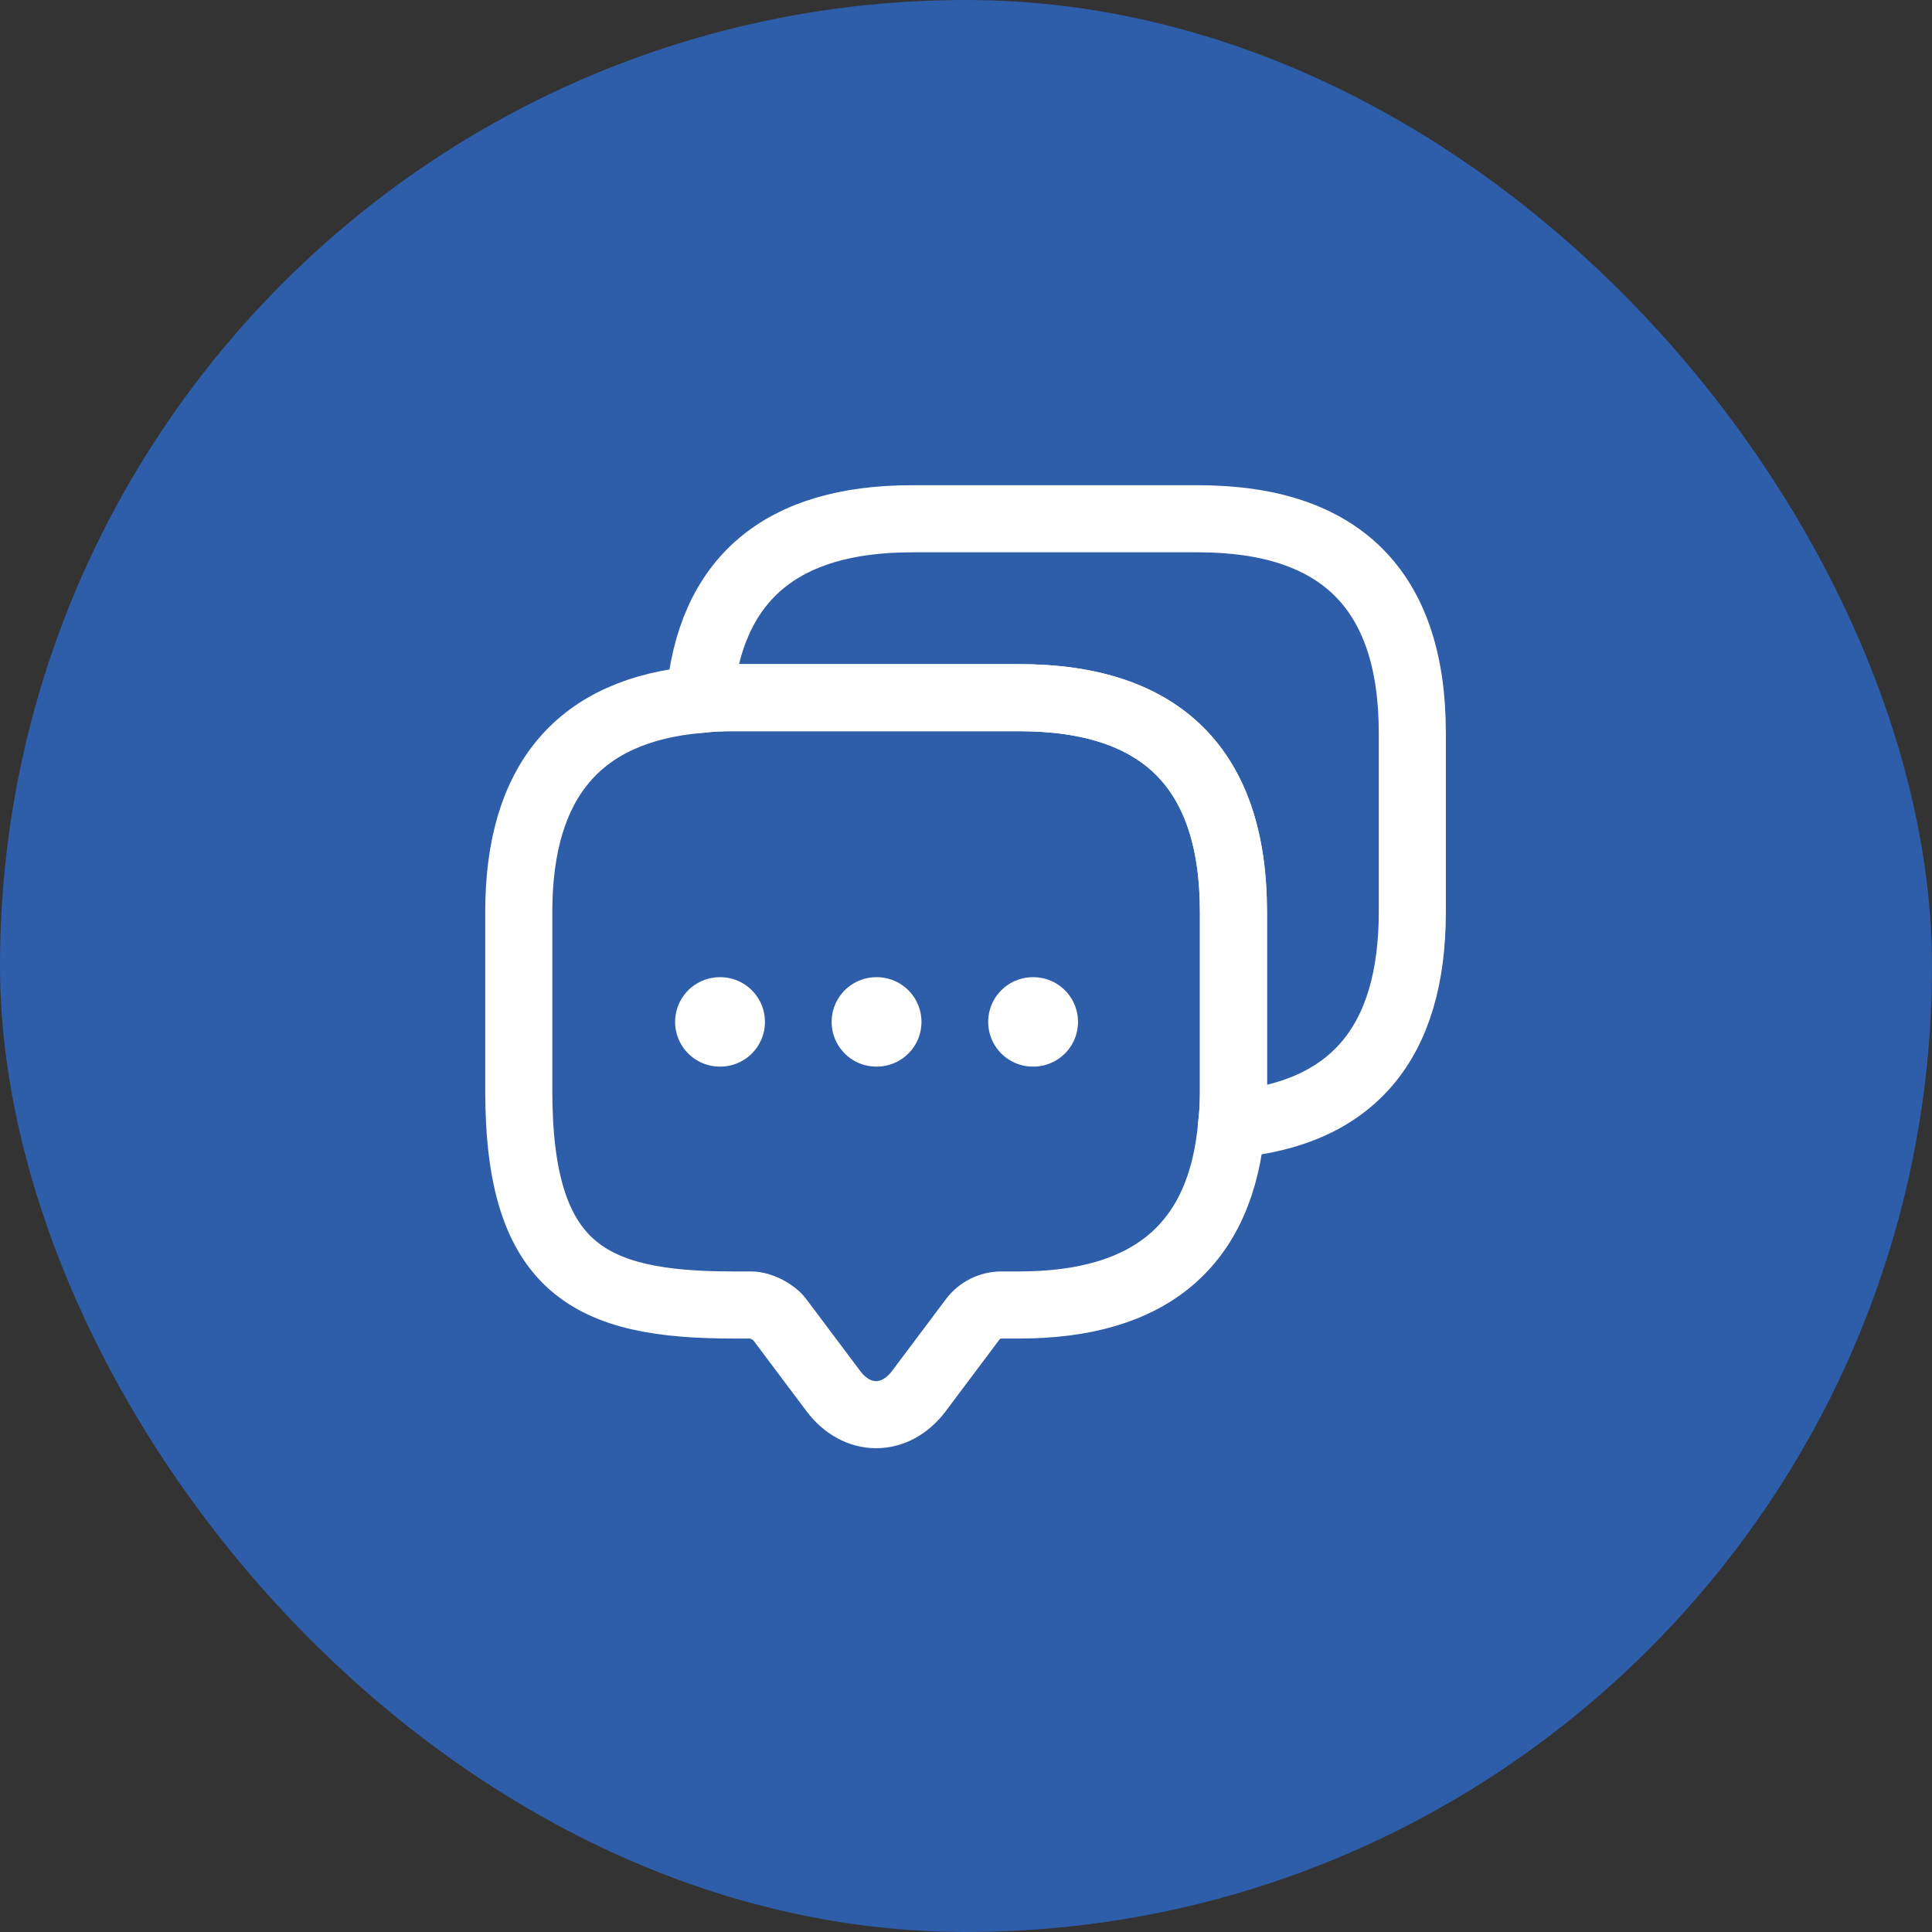 <?xml version="1.0" encoding="UTF-8"?> <svg xmlns="http://www.w3.org/2000/svg" width="72" height="72" viewBox="0 0 72 72" fill="none"><rect x="0" y="0" width="72" height="72" fill="#333333" stroke="none"/><rect width="72" height="72" rx="36" fill="#2E5DAA"></rect><path d="M45.967 33.983V40.65C45.967 41.083 45.95 41.5 45.9 41.9C45.517 46.4 42.867 48.633 37.983 48.633H37.317C36.9 48.633 36.5 48.833 36.25 49.167L34.25 51.833C33.367 53.017 31.933 53.017 31.05 51.833L29.05 49.167C28.833 48.883 28.35 48.633 27.983 48.633H27.317C22 48.633 19.333 47.317 19.333 40.65V33.983C19.333 29.1 21.583 26.45 26.067 26.067C26.467 26.017 26.883 26 27.317 26H37.983C43.3 26 45.967 28.667 45.967 33.983Z" stroke="white" stroke-width="2.5" stroke-miterlimit="10" stroke-linecap="round" stroke-linejoin="round"></path><path d="M52.633 27.317V33.983C52.633 38.883 50.383 41.517 45.9 41.9C45.95 41.5 45.967 41.083 45.967 40.65V33.983C45.967 28.667 43.3 26 37.983 26H27.317C26.883 26 26.467 26.017 26.067 26.067C26.45 21.583 29.1 19.333 33.983 19.333H44.65C49.967 19.333 52.633 22 52.633 27.317Z" stroke="white" stroke-width="2.5" stroke-miterlimit="10" stroke-linecap="round" stroke-linejoin="round"></path><path d="M38.493 38.083H38.508" stroke="white" stroke-width="3.333" stroke-linecap="round" stroke-linejoin="round"></path><path d="M32.659 38.083H32.674" stroke="white" stroke-width="3.333" stroke-linecap="round" stroke-linejoin="round"></path><path d="M26.826 38.083H26.841" stroke="white" stroke-width="3.333" stroke-linecap="round" stroke-linejoin="round"></path></svg> 